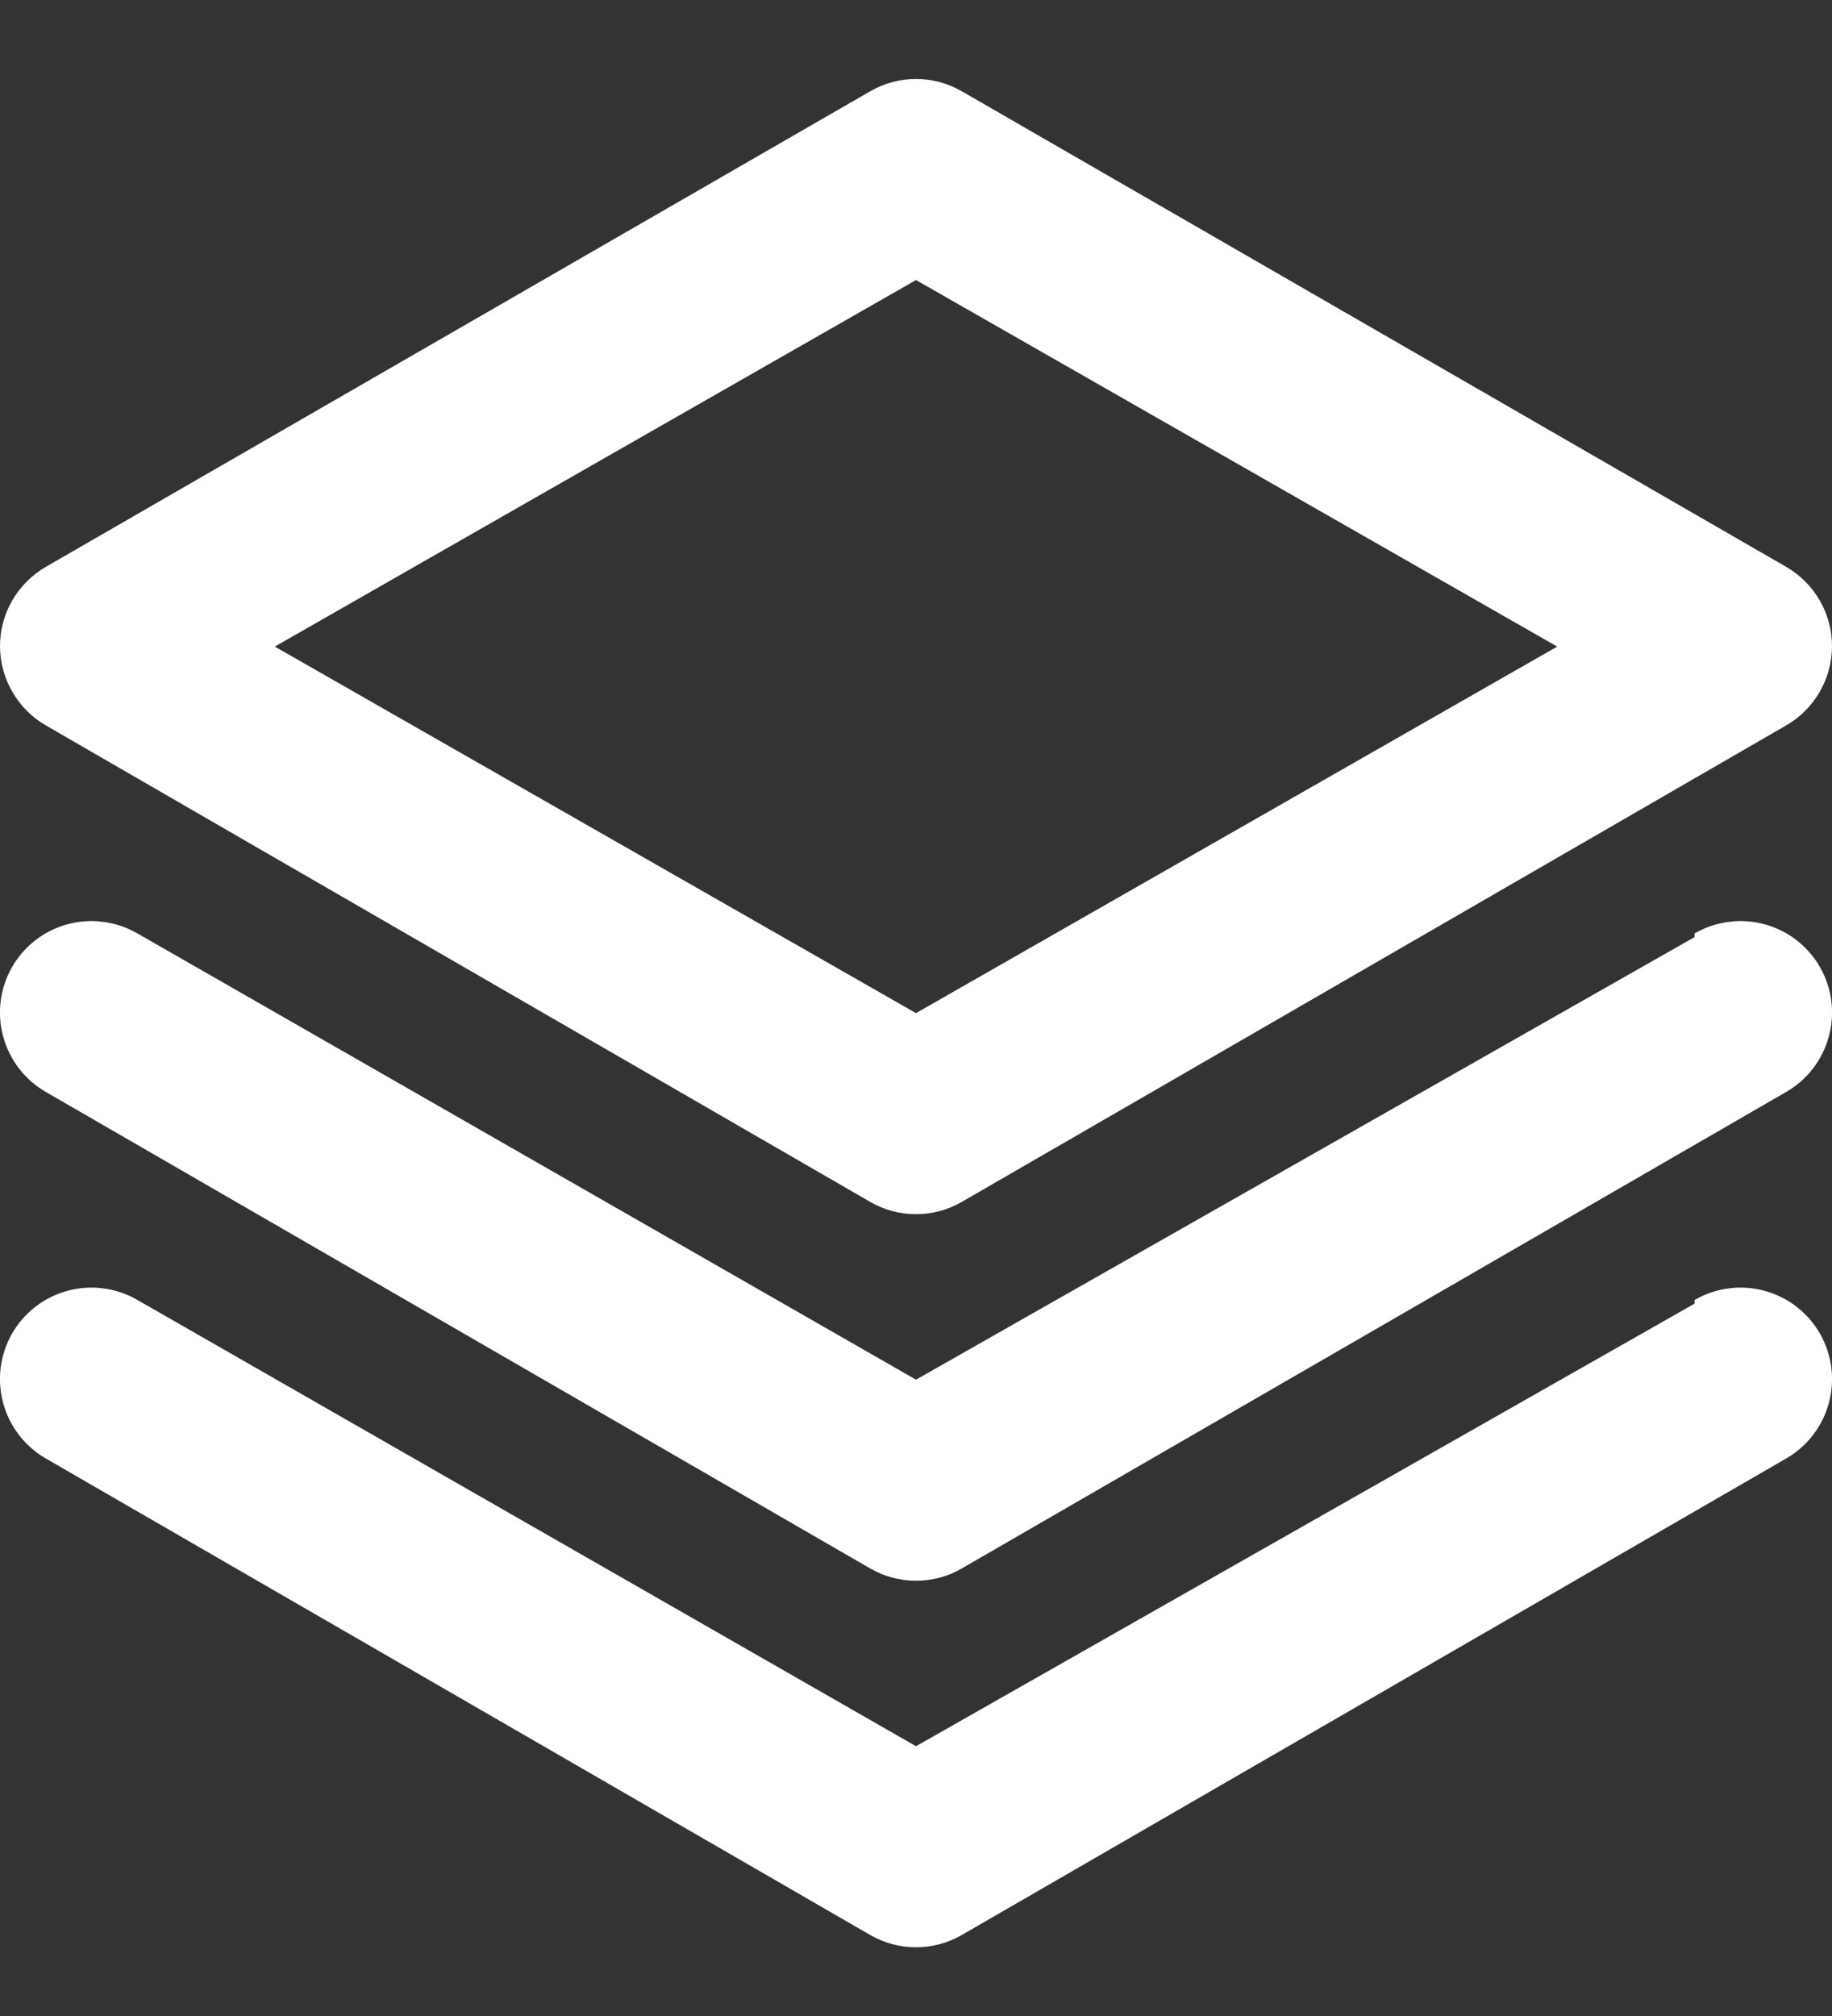 <svg width="20" height="22" viewBox="0 0 20 22" fill="none" xmlns="http://www.w3.org/2000/svg">
<rect x="0" y="0" width="20" height="22" fill="#333333" stroke="none"/>
<path d="M0.5 7.916L9.5 13.116C9.652 13.204 9.824 13.25 10 13.25C10.176 13.25 10.348 13.204 10.5 13.116L19.5 7.916C19.651 7.829 19.777 7.703 19.865 7.552C19.952 7.402 19.999 7.23 20 7.056C20.001 6.88 19.955 6.706 19.867 6.554C19.779 6.401 19.653 6.274 19.5 6.186L10.5 0.996C10.348 0.908 10.176 0.862 10 0.862C9.824 0.862 9.652 0.908 9.5 0.996L0.5 6.186C0.347 6.274 0.221 6.401 0.133 6.554C0.045 6.706 -0.001 6.88 3.05002e-05 7.056C0.001 7.23 0.048 7.402 0.136 7.552C0.223 7.703 0.349 7.829 0.5 7.916ZM10 3.056L17 7.056L10 11.056L3 7.056L10 3.056ZM18.5 10.226L10 15.056L1.5 10.186C1.386 10.12 1.26 10.077 1.129 10.06C0.998 10.042 0.865 10.051 0.738 10.086C0.611 10.12 0.491 10.179 0.387 10.26C0.283 10.341 0.195 10.441 0.13 10.556C-0 10.785 -0.035 11.057 0.035 11.312C0.104 11.567 0.271 11.784 0.5 11.916L9.5 17.116C9.652 17.204 9.824 17.25 10 17.25C10.176 17.25 10.348 17.204 10.5 17.116L19.5 11.916C19.729 11.784 19.896 11.567 19.965 11.312C20.035 11.057 20 10.785 19.87 10.556C19.805 10.441 19.717 10.341 19.613 10.26C19.509 10.179 19.389 10.12 19.262 10.086C19.135 10.051 19.002 10.042 18.871 10.06C18.74 10.077 18.614 10.12 18.5 10.186V10.226ZM18.5 14.226L10 19.056L1.5 14.186C1.386 14.12 1.26 14.077 1.129 14.06C0.998 14.042 0.865 14.051 0.738 14.086C0.611 14.12 0.491 14.179 0.387 14.26C0.283 14.341 0.195 14.441 0.13 14.556C-0 14.785 -0.035 15.057 0.035 15.312C0.104 15.567 0.271 15.784 0.5 15.916L9.5 21.116C9.652 21.204 9.824 21.25 10 21.25C10.176 21.25 10.348 21.204 10.5 21.116L19.5 15.916C19.729 15.784 19.896 15.567 19.965 15.312C20.035 15.057 20 14.785 19.87 14.556C19.805 14.441 19.717 14.341 19.613 14.26C19.509 14.179 19.389 14.12 19.262 14.086C19.135 14.051 19.002 14.042 18.871 14.06C18.74 14.077 18.614 14.12 18.5 14.186V14.226Z" fill="white"/>
</svg>
